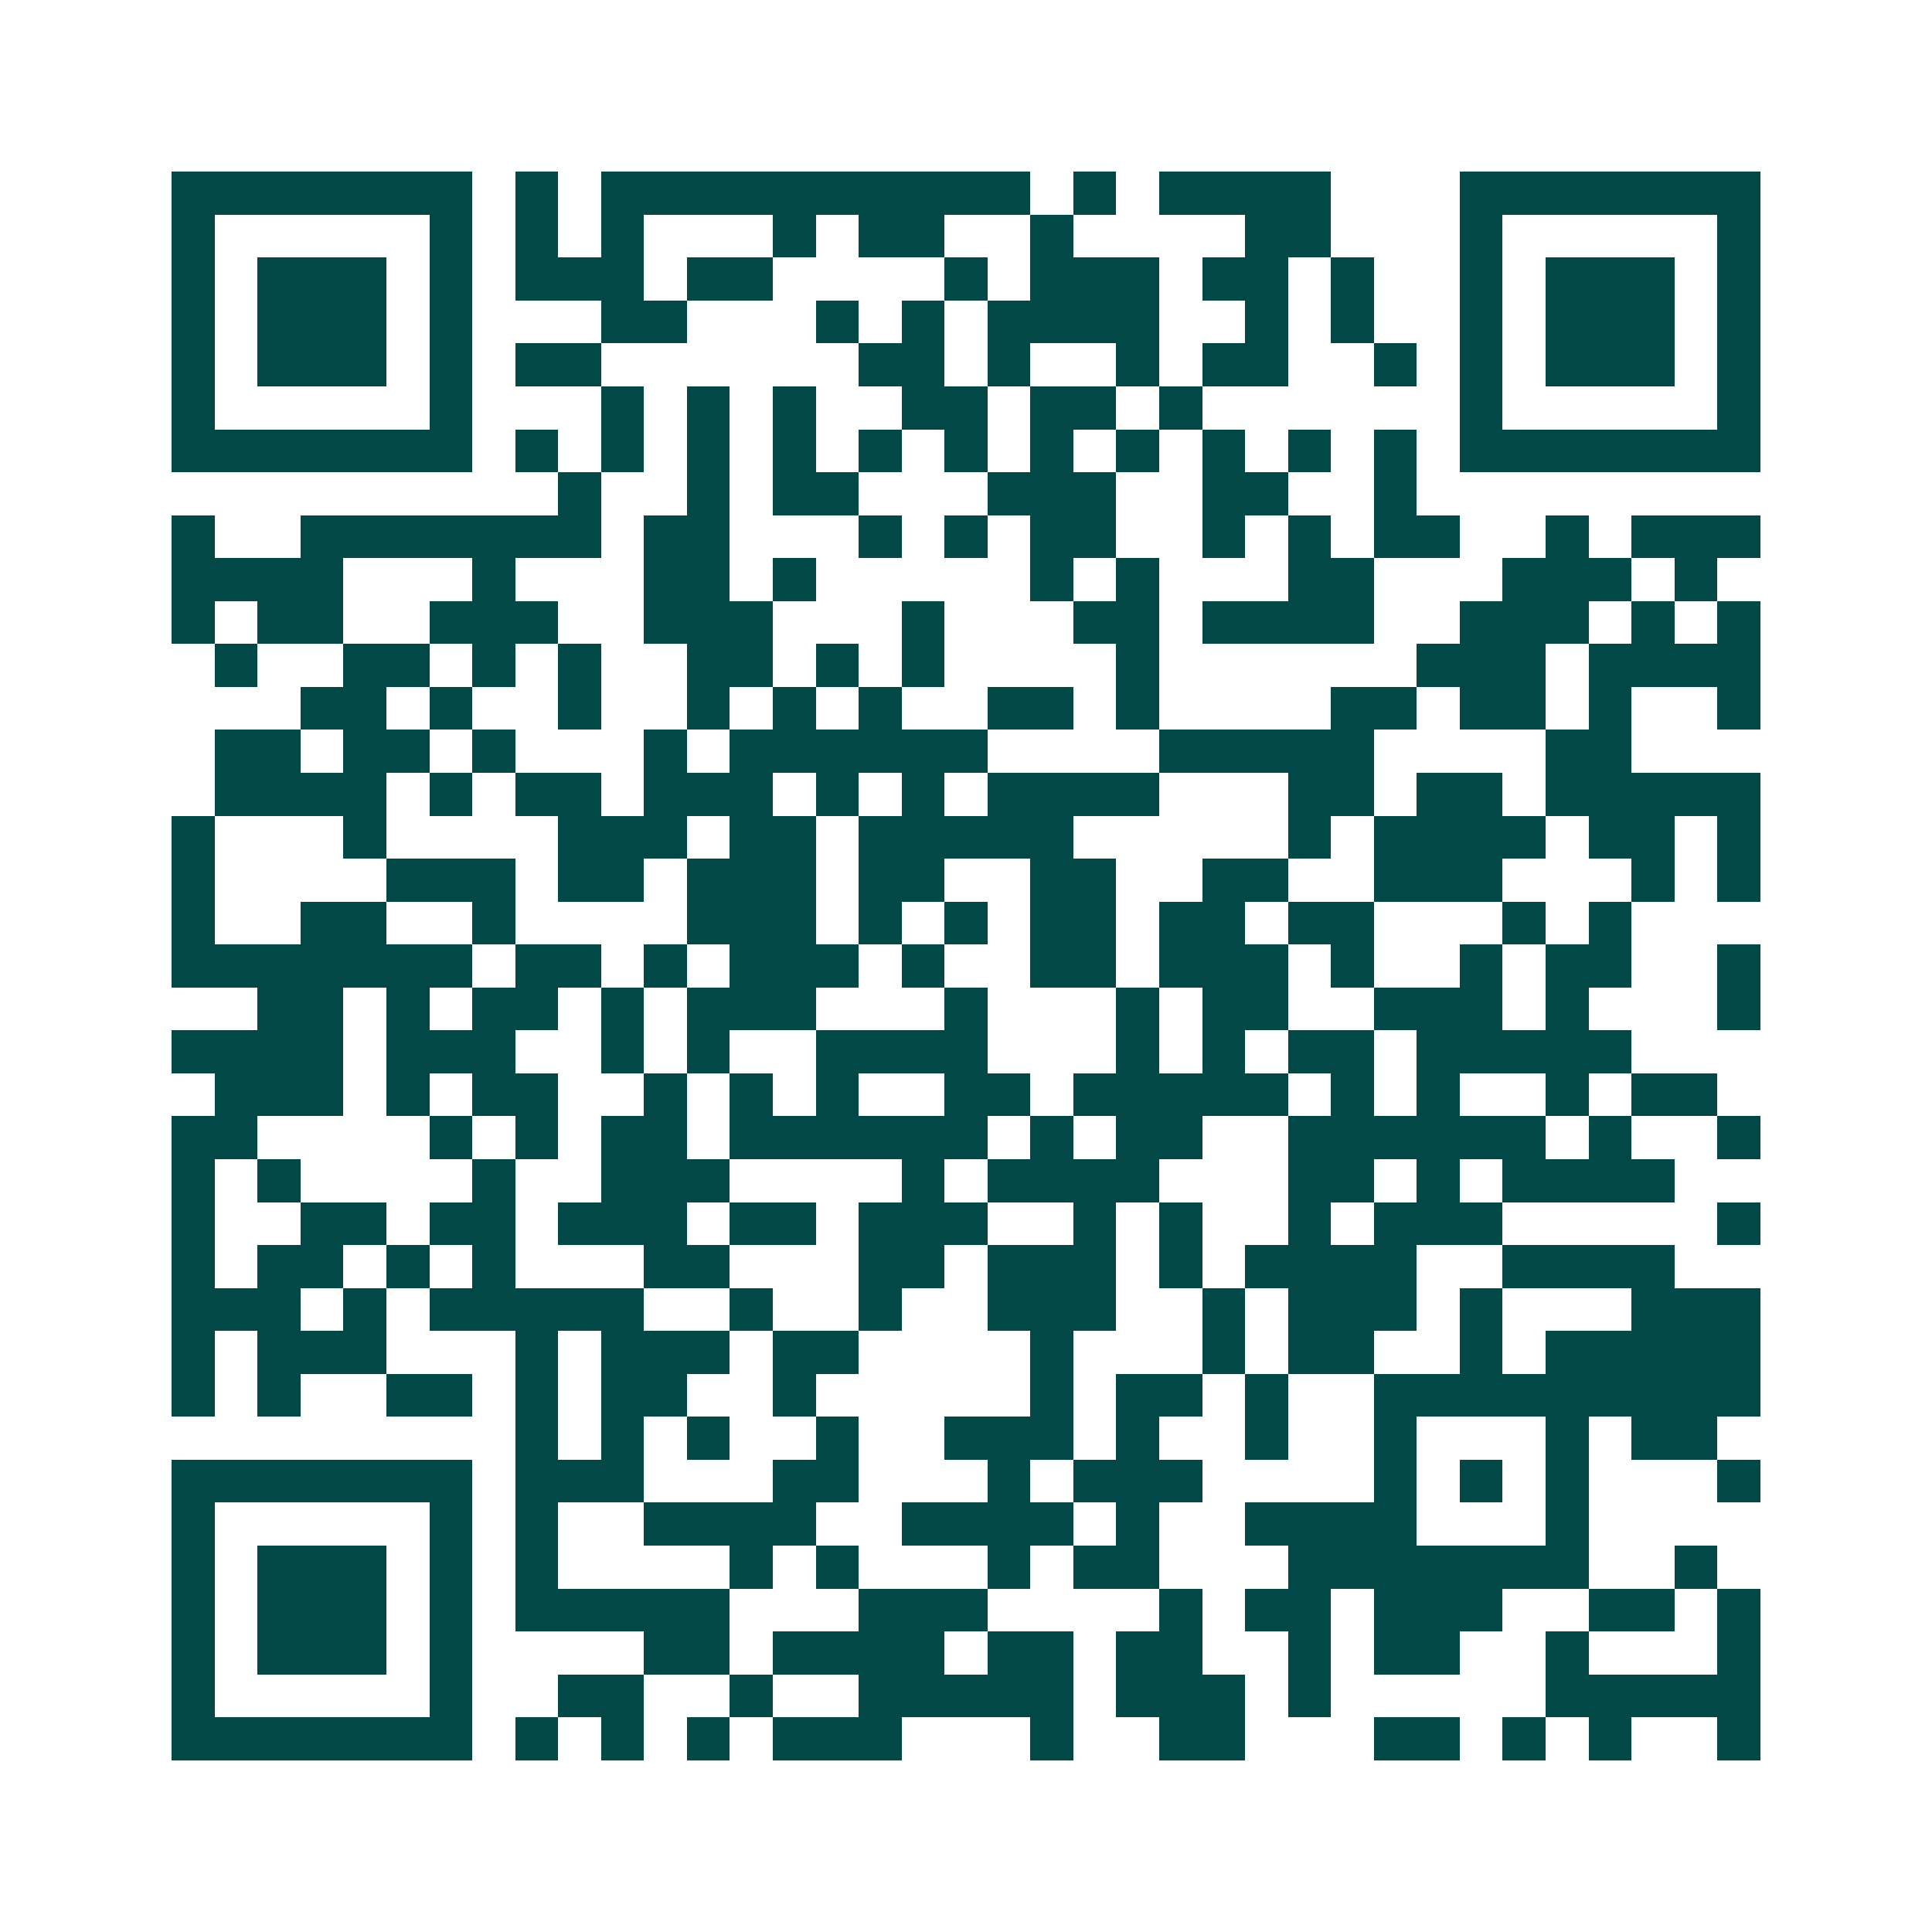 <svg xmlns="http://www.w3.org/2000/svg" width="200" height="200" viewBox="0 0 45 45" shape-rendering="crispEdges"><path fill="#ffffff" d="M0 0h45v45H0z"/><path stroke="#014847" d="M4 4.5h7m1 0h1m1 0h10m1 0h1m1 0h4m3 0h7M4 5.5h1m5 0h1m1 0h1m1 0h1m3 0h1m1 0h2m2 0h1m4 0h2m3 0h1m5 0h1M4 6.5h1m1 0h3m1 0h1m1 0h3m1 0h2m4 0h1m1 0h3m1 0h2m1 0h1m2 0h1m1 0h3m1 0h1M4 7.5h1m1 0h3m1 0h1m3 0h2m3 0h1m1 0h1m1 0h4m2 0h1m1 0h1m2 0h1m1 0h3m1 0h1M4 8.5h1m1 0h3m1 0h1m1 0h2m6 0h2m1 0h1m2 0h1m1 0h2m2 0h1m1 0h1m1 0h3m1 0h1M4 9.5h1m5 0h1m3 0h1m1 0h1m1 0h1m2 0h2m1 0h2m1 0h1m6 0h1m5 0h1M4 10.5h7m1 0h1m1 0h1m1 0h1m1 0h1m1 0h1m1 0h1m1 0h1m1 0h1m1 0h1m1 0h1m1 0h1m1 0h7M13 11.5h1m2 0h1m1 0h2m3 0h3m2 0h2m2 0h1M4 12.5h1m2 0h7m1 0h2m3 0h1m1 0h1m1 0h2m2 0h1m1 0h1m1 0h2m2 0h1m1 0h3M4 13.5h4m3 0h1m3 0h2m1 0h1m5 0h1m1 0h1m3 0h2m3 0h3m1 0h1M4 14.5h1m1 0h2m2 0h3m2 0h3m3 0h1m3 0h2m1 0h4m2 0h3m1 0h1m1 0h1M5 15.5h1m2 0h2m1 0h1m1 0h1m2 0h2m1 0h1m1 0h1m4 0h1m6 0h3m1 0h4M7 16.5h2m1 0h1m2 0h1m2 0h1m1 0h1m1 0h1m2 0h2m1 0h1m4 0h2m1 0h2m1 0h1m2 0h1M5 17.5h2m1 0h2m1 0h1m3 0h1m1 0h6m4 0h5m4 0h2M5 18.5h4m1 0h1m1 0h2m1 0h3m1 0h1m1 0h1m1 0h4m3 0h2m1 0h2m1 0h5M4 19.5h1m3 0h1m4 0h3m1 0h2m1 0h5m5 0h1m1 0h4m1 0h2m1 0h1M4 20.5h1m4 0h3m1 0h2m1 0h3m1 0h2m2 0h2m2 0h2m2 0h3m3 0h1m1 0h1M4 21.5h1m2 0h2m2 0h1m4 0h3m1 0h1m1 0h1m1 0h2m1 0h2m1 0h2m3 0h1m1 0h1M4 22.5h7m1 0h2m1 0h1m1 0h3m1 0h1m2 0h2m1 0h3m1 0h1m2 0h1m1 0h2m2 0h1M6 23.5h2m1 0h1m1 0h2m1 0h1m1 0h3m3 0h1m3 0h1m1 0h2m2 0h3m1 0h1m3 0h1M4 24.5h4m1 0h3m2 0h1m1 0h1m2 0h4m3 0h1m1 0h1m1 0h2m1 0h5M5 25.5h3m1 0h1m1 0h2m2 0h1m1 0h1m1 0h1m2 0h2m1 0h5m1 0h1m1 0h1m2 0h1m1 0h2M4 26.5h2m4 0h1m1 0h1m1 0h2m1 0h6m1 0h1m1 0h2m2 0h6m1 0h1m2 0h1M4 27.5h1m1 0h1m4 0h1m2 0h3m4 0h1m1 0h4m3 0h2m1 0h1m1 0h4M4 28.5h1m2 0h2m1 0h2m1 0h3m1 0h2m1 0h3m2 0h1m1 0h1m2 0h1m1 0h3m5 0h1M4 29.5h1m1 0h2m1 0h1m1 0h1m3 0h2m3 0h2m1 0h3m1 0h1m1 0h4m2 0h4M4 30.5h3m1 0h1m1 0h5m2 0h1m2 0h1m2 0h3m2 0h1m1 0h3m1 0h1m3 0h3M4 31.5h1m1 0h3m3 0h1m1 0h3m1 0h2m4 0h1m3 0h1m1 0h2m2 0h1m1 0h5M4 32.5h1m1 0h1m2 0h2m1 0h1m1 0h2m2 0h1m5 0h1m1 0h2m1 0h1m2 0h9M12 33.5h1m1 0h1m1 0h1m2 0h1m2 0h3m1 0h1m2 0h1m2 0h1m3 0h1m1 0h2M4 34.5h7m1 0h3m3 0h2m3 0h1m1 0h3m4 0h1m1 0h1m1 0h1m3 0h1M4 35.5h1m5 0h1m1 0h1m2 0h4m2 0h4m1 0h1m2 0h4m3 0h1M4 36.5h1m1 0h3m1 0h1m1 0h1m4 0h1m1 0h1m3 0h1m1 0h2m3 0h7m2 0h1M4 37.5h1m1 0h3m1 0h1m1 0h5m3 0h3m4 0h1m1 0h2m1 0h3m2 0h2m1 0h1M4 38.5h1m1 0h3m1 0h1m4 0h2m1 0h4m1 0h2m1 0h2m2 0h1m1 0h2m2 0h1m3 0h1M4 39.5h1m5 0h1m2 0h2m2 0h1m2 0h5m1 0h3m1 0h1m5 0h5M4 40.5h7m1 0h1m1 0h1m1 0h1m1 0h3m3 0h1m2 0h2m3 0h2m1 0h1m1 0h1m2 0h1"/></svg>
